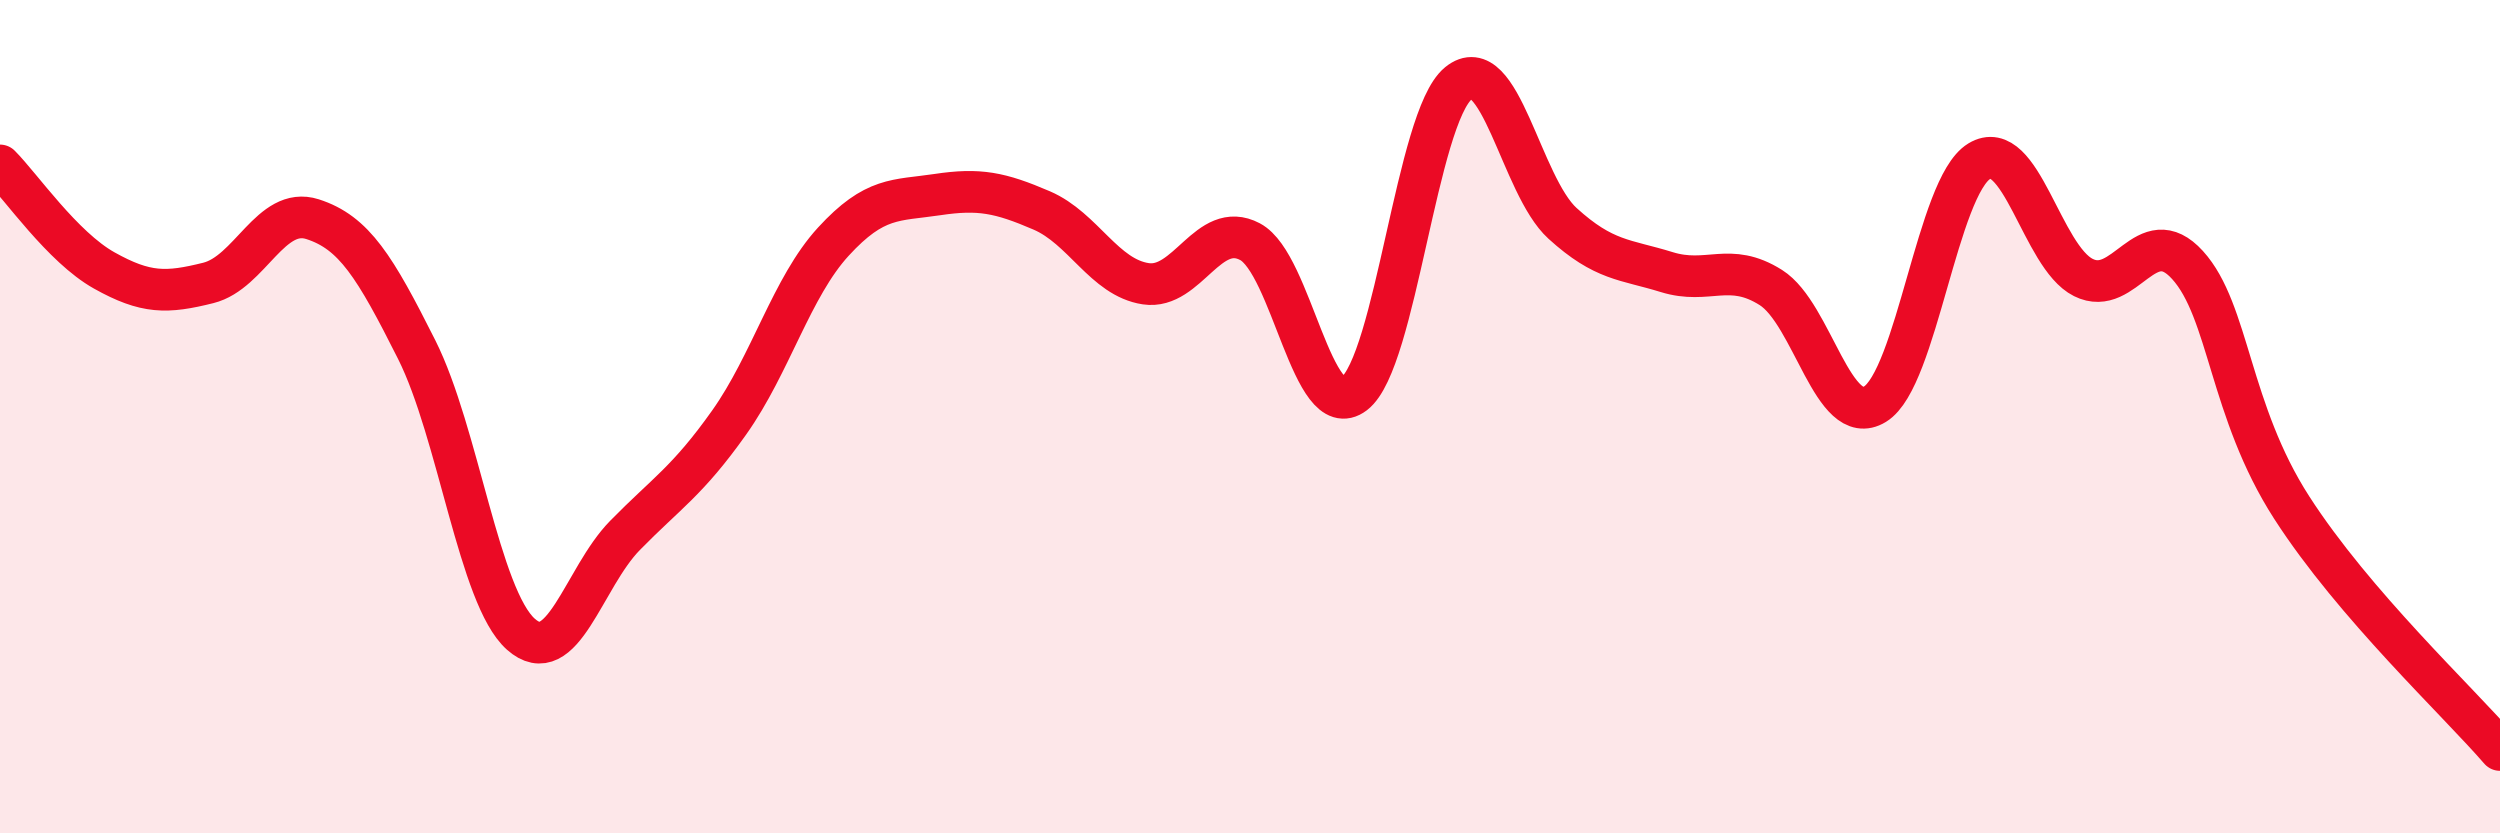 
    <svg width="60" height="20" viewBox="0 0 60 20" xmlns="http://www.w3.org/2000/svg">
      <path
        d="M 0,3.97 C 0.5,4.47 1.5,5.93 2.5,6.49 C 3.5,7.05 4,7.04 5,6.79 C 6,6.54 6.5,4.94 7.5,5.26 C 8.5,5.58 9,6.4 10,8.39 C 11,10.38 11.5,14.33 12.5,15.22 C 13.5,16.11 14,13.87 15,12.85 C 16,11.83 16.5,11.55 17.5,10.14 C 18.5,8.73 19,6.89 20,5.8 C 21,4.71 21.5,4.82 22.5,4.67 C 23.5,4.52 24,4.62 25,5.05 C 26,5.48 26.5,6.66 27.5,6.81 C 28.5,6.96 29,5.27 30,5.8 C 31,6.33 31.5,10.21 32.5,9.45 C 33.5,8.69 34,2.82 35,2 C 36,1.18 36.5,4.45 37.5,5.36 C 38.5,6.27 39,6.22 40,6.53 C 41,6.84 41.5,6.27 42.5,6.9 C 43.5,7.53 44,10.31 45,9.7 C 46,9.09 46.5,4.48 47.5,3.87 C 48.5,3.26 49,6.16 50,6.66 C 51,7.16 51.5,5.26 52.5,6.36 C 53.5,7.46 53.5,9.85 55,12.18 C 56.5,14.51 59,16.84 60,18L60 20L0 20Z"
        fill="#EB0A25"
        opacity="0.1"
        stroke-linecap="round"
        stroke-linejoin="round"
      />
      <path
        d="M 0,3.97 C 0.5,4.47 1.5,5.93 2.5,6.49 C 3.5,7.05 4,7.04 5,6.79 C 6,6.54 6.5,4.94 7.5,5.26 C 8.5,5.58 9,6.4 10,8.39 C 11,10.38 11.5,14.33 12.5,15.22 C 13.5,16.11 14,13.87 15,12.85 C 16,11.83 16.5,11.55 17.5,10.14 C 18.5,8.73 19,6.89 20,5.8 C 21,4.71 21.5,4.82 22.5,4.67 C 23.5,4.52 24,4.62 25,5.05 C 26,5.48 26.5,6.66 27.5,6.81 C 28.5,6.96 29,5.27 30,5.8 C 31,6.33 31.5,10.21 32.5,9.45 C 33.5,8.69 34,2.82 35,2 C 36,1.18 36.5,4.45 37.5,5.36 C 38.5,6.27 39,6.22 40,6.53 C 41,6.84 41.5,6.27 42.5,6.9 C 43.5,7.53 44,10.31 45,9.7 C 46,9.09 46.5,4.48 47.5,3.87 C 48.5,3.26 49,6.16 50,6.66 C 51,7.16 51.5,5.26 52.5,6.36 C 53.5,7.46 53.5,9.85 55,12.18 C 56.5,14.51 59,16.84 60,18"
        stroke="#EB0A25"
        stroke-width="1"
        fill="none"
        stroke-linecap="round"
        stroke-linejoin="round"
      />
    </svg>
  